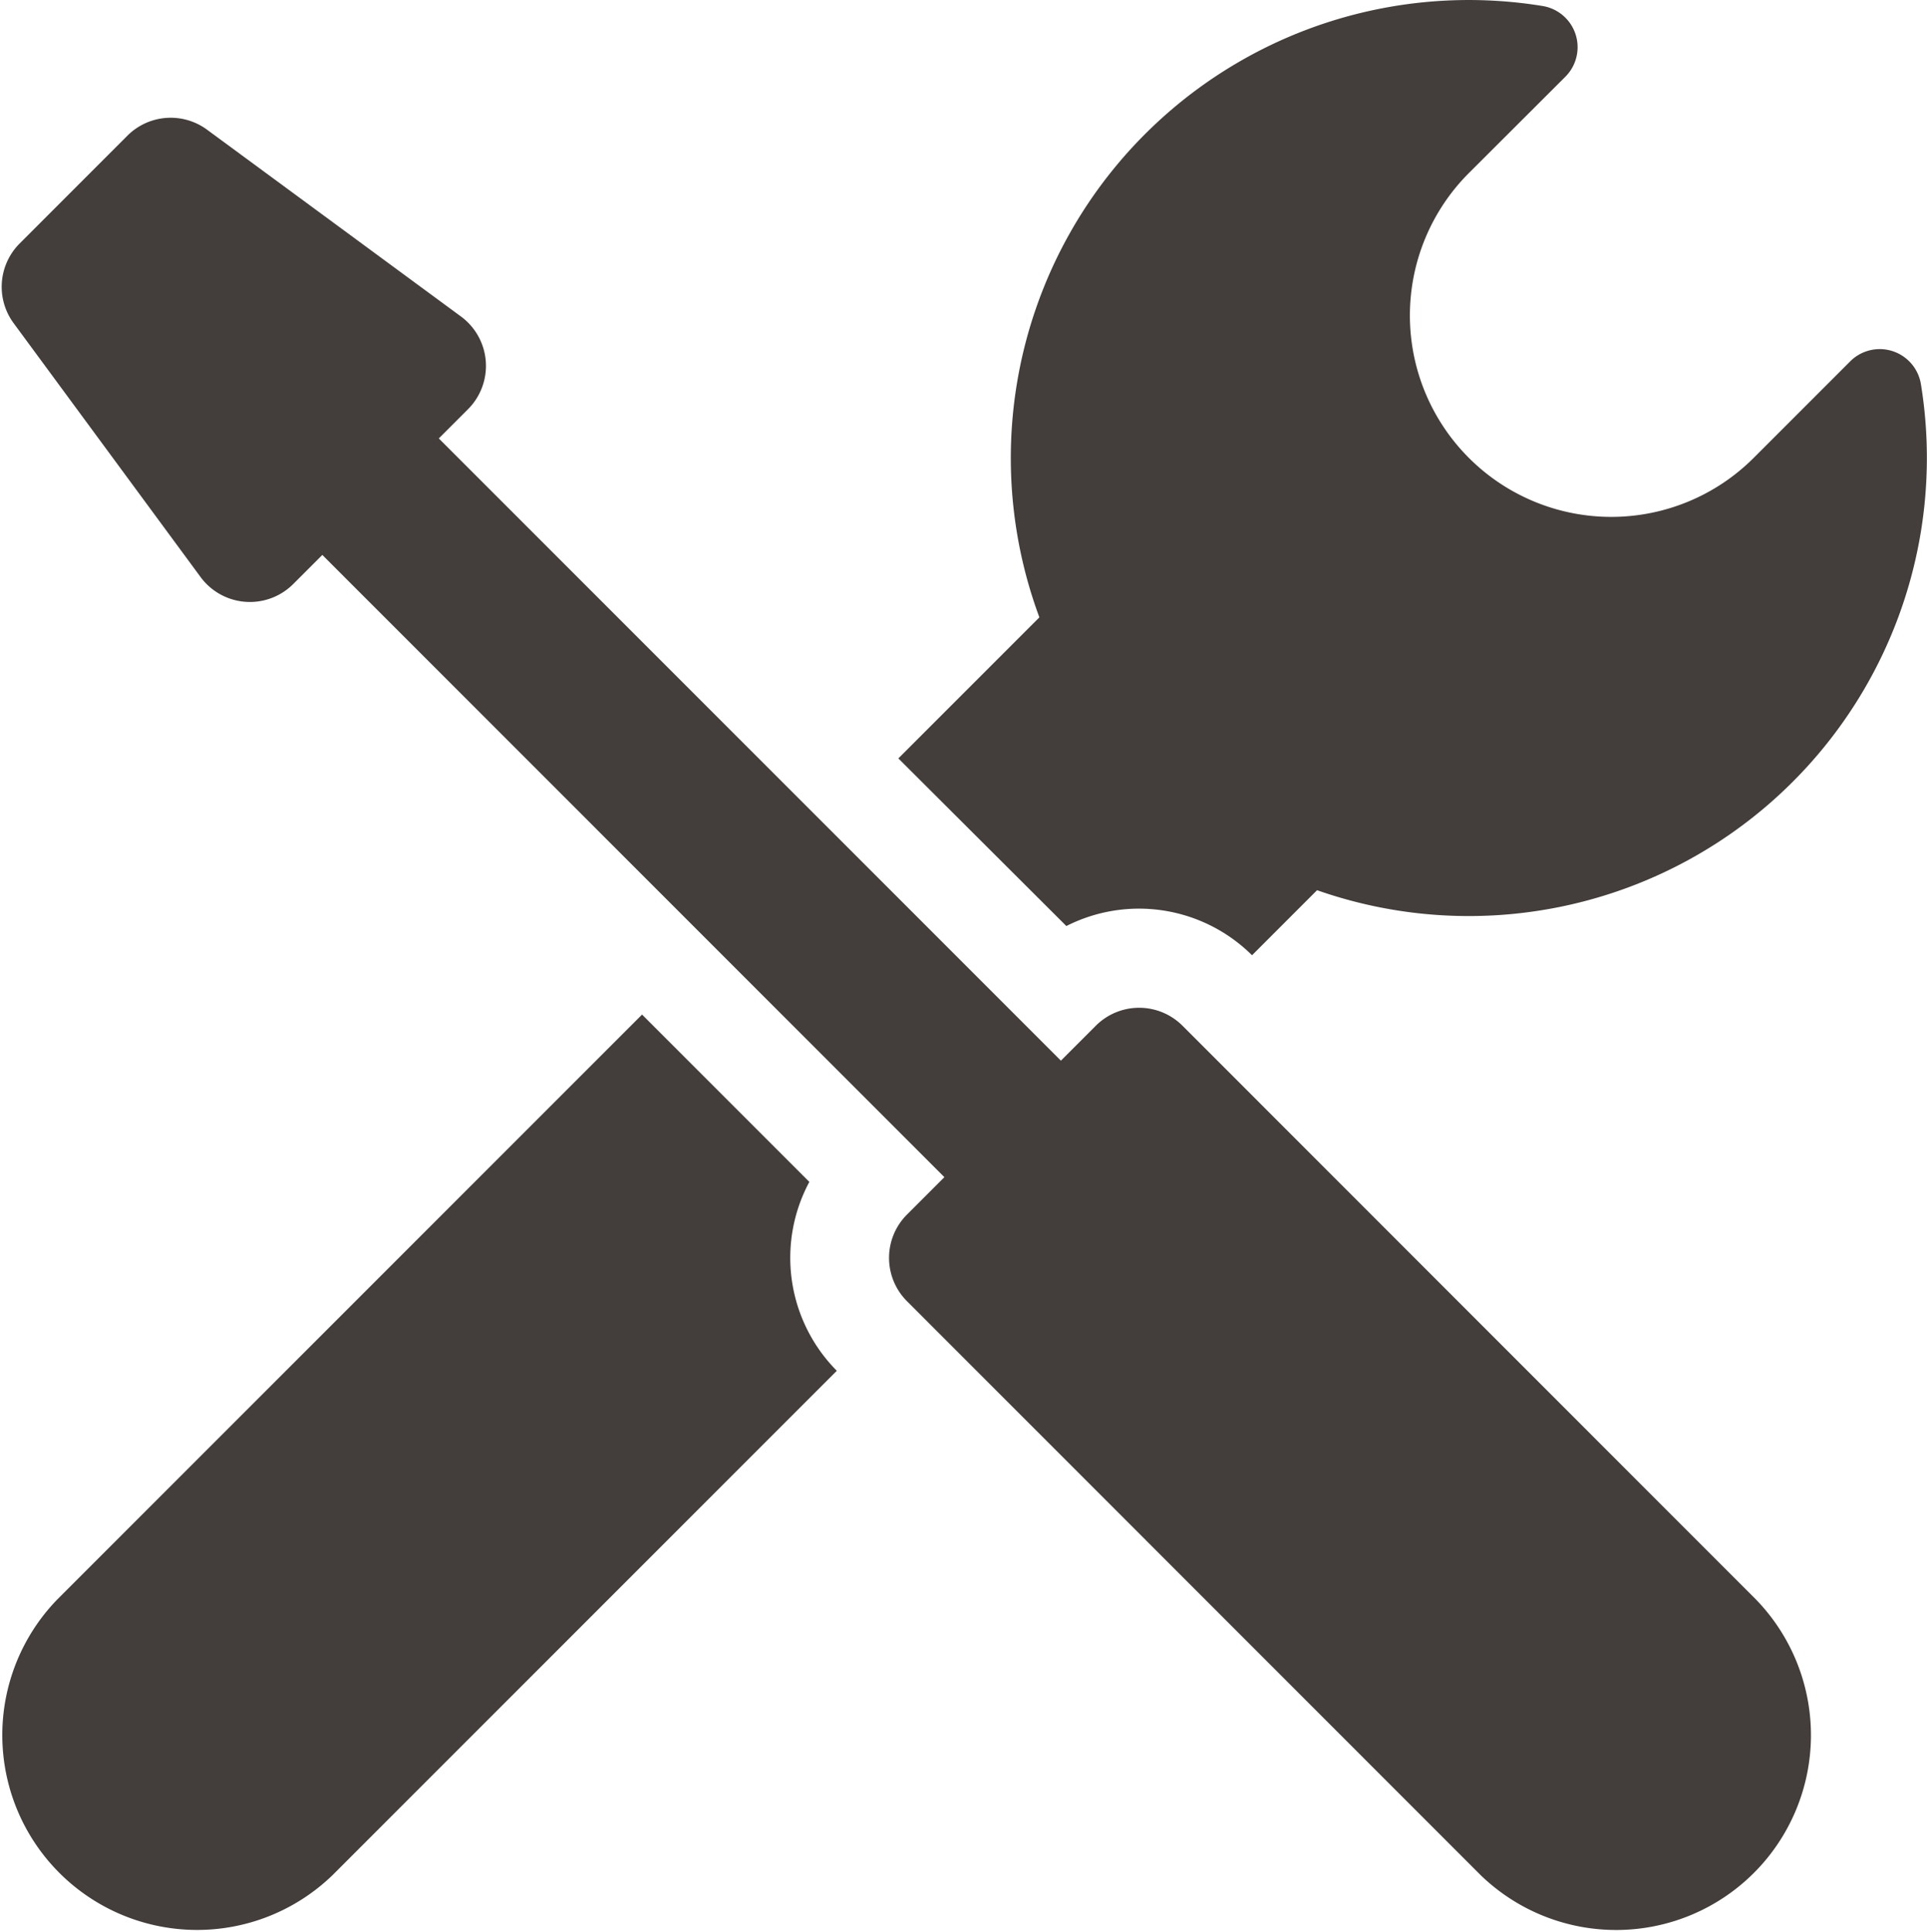 <svg xmlns="http://www.w3.org/2000/svg" width="43.081" height="43.19" viewBox="0 0 43.081 43.19">
  <g id="settings" transform="translate(-0.373 -0.001)">
    <path id="Trazado_9254" data-name="Trazado 9254" d="M140.443,20.7a3.586,3.586,0,0,1,4.151.653l1.454-1.454a10.242,10.242,0,0,0,13.5-11.311.933.933,0,0,0-1.58-.511l-2.159,2.159a4.5,4.5,0,0,1-6.367-6.367L151.6,1.715a.933.933,0,0,0-.511-1.58A10.239,10.239,0,0,0,139.84,13.8l-3.153,3.153Z" transform="translate(-116.23 0)" fill="#433d3c"/>
    <path id="Trazado_9255" data-name="Trazado 9255" d="M18.467,157.651l-3.74-3.74L1.648,166.99a4.355,4.355,0,0,0,6.158,6.158l11.275-11.275A3.586,3.586,0,0,1,18.467,157.651Z" transform="translate(0 -131.232)" fill="#433d3c"/>
    <path id="Trazado_9256" data-name="Trazado 9256" d="M27.031,38.153a1.37,1.37,0,0,0-1.937,0l-.781.781L10.405,25.026l.65-.65A1.37,1.37,0,0,0,10.9,22.3L5.224,18.125a1.37,1.37,0,0,0-1.781.134L1.034,20.669A1.37,1.37,0,0,0,.9,22.45l4.179,5.674a1.37,1.37,0,0,0,2.072.156l.65-.65L21.708,41.538l-.836.836a1.37,1.37,0,0,0,0,1.937L33.7,57.142a4.355,4.355,0,0,0,6.158-6.158Z" transform="translate(-0.222 -15.225)" fill="#433d3c"/>
  </g>
</svg>
